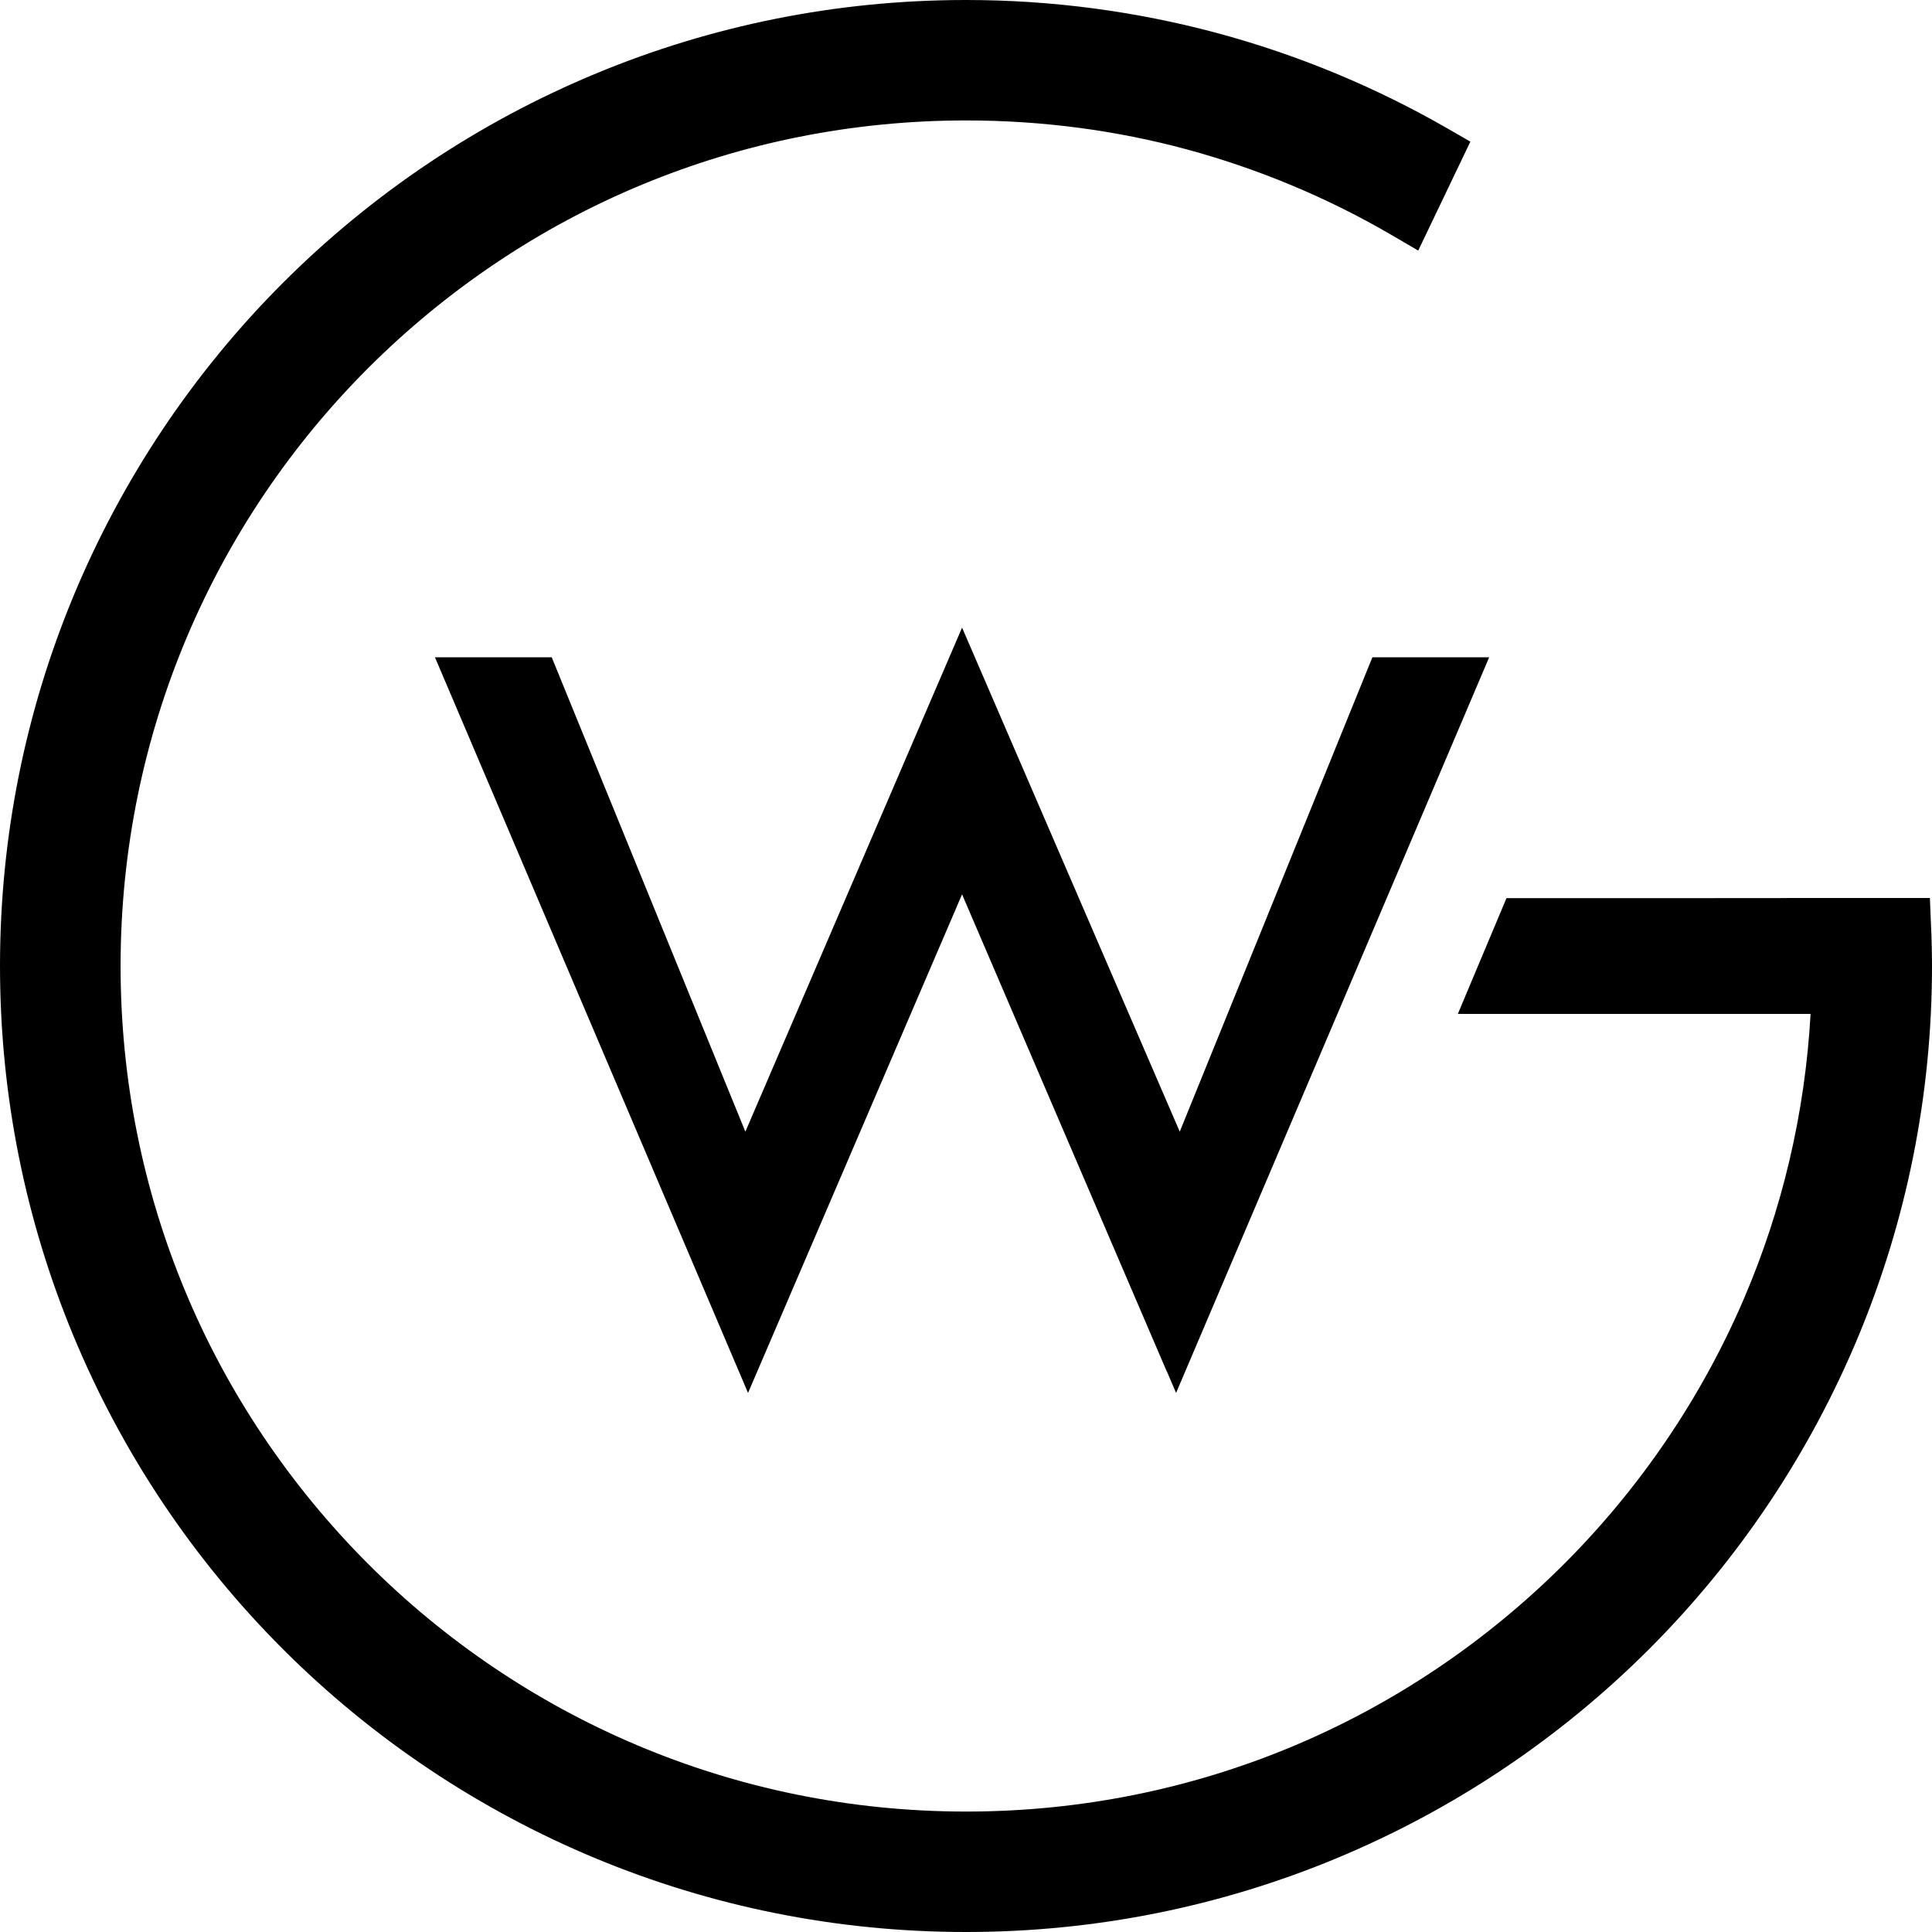 <?xml version="1.0" encoding="UTF-8"?> <svg xmlns="http://www.w3.org/2000/svg" width="85" height="85" viewBox="0 0 85 85" fill="none"><path fill-rule="evenodd" clip-rule="evenodd" d="M42.506 0C46.29 0 49.969 0.501 53.474 1.434C57.085 2.399 60.51 3.827 63.682 5.651L64.69 6.232L62.396 11.024L61.221 10.338C58.433 8.711 55.403 7.438 52.213 6.572C49.122 5.738 45.87 5.299 42.506 5.299C37.461 5.299 32.651 6.3 28.274 8.112C23.729 9.991 19.636 12.761 16.199 16.192C9.466 22.925 5.305 32.224 5.305 42.5C5.305 47.545 6.306 52.355 8.118 56.733C9.997 61.277 12.767 65.37 16.199 68.808C22.932 75.54 32.23 79.701 42.506 79.701C47.551 79.701 52.361 78.7 56.739 76.888C61.283 75.009 65.376 72.239 68.814 68.808C72.152 65.469 74.86 61.499 76.74 57.104C78.397 53.227 79.411 49.017 79.658 44.608H64.139L66.279 39.514H74.174C85.124 39.514 71.559 39.508 83.702 39.508H84.907L84.957 40.713C84.969 40.991 84.981 41.282 84.988 41.603C85 42.024 85 42.321 85 42.5C85 48.25 83.856 53.734 81.779 58.748C79.621 63.954 76.468 68.641 72.554 72.554C68.641 76.468 63.96 79.621 58.748 81.779C53.734 83.856 48.25 85 42.5 85C36.75 85 31.266 83.856 26.252 81.779C21.046 79.621 16.36 76.468 12.446 72.554C8.532 68.641 5.379 63.96 3.221 58.748C1.144 53.734 0 48.25 0 42.5C0 36.75 1.144 31.266 3.221 26.252C5.379 21.046 8.532 16.36 12.446 12.446C16.36 8.532 21.04 5.379 26.252 3.221C31.266 1.144 36.75 0 42.5 0H42.506ZM51.335 60.343L42.327 39.347L32.911 61.283L19.136 28.917H24.273L32.793 49.789L42.327 27.612L51.904 49.789L60.38 28.917H65.518C60.931 39.705 56.337 50.494 51.743 61.283L51.341 60.343H51.335Z" fill="black"></path></svg> 
